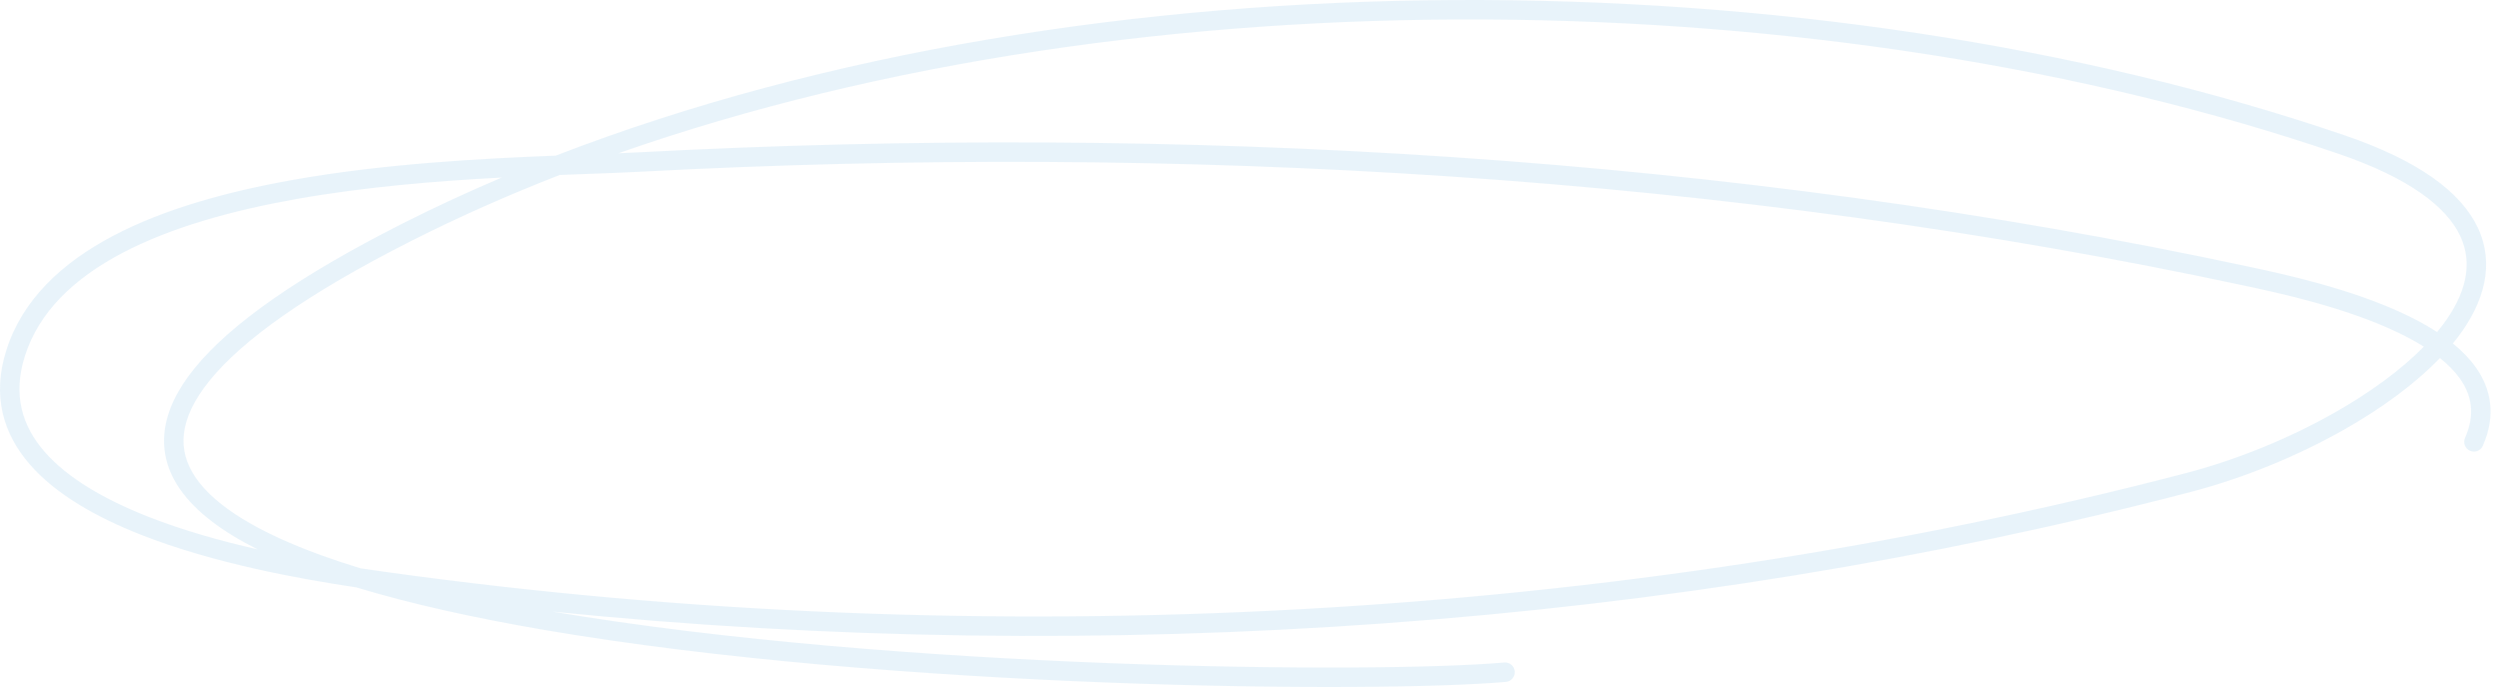 <?xml version="1.0" encoding="UTF-8"?> <svg xmlns="http://www.w3.org/2000/svg" width="257" height="71" viewBox="0 0 257 71" fill="none"> <path opacity="0.5" fill-rule="evenodd" clip-rule="evenodd" d="M57.132 16C112.247 -5.327 186.814 -4.634 241.05 13.92C248.594 16.498 252.981 19.722 254.718 23.406C256.497 27.181 255.349 31.093 252.702 34.613C252.527 34.846 252.344 35.079 252.155 35.31C253.051 36.037 253.836 36.83 254.46 37.694C256.11 39.976 256.607 42.715 255.232 45.828C255.009 46.333 254.418 46.562 253.913 46.339C253.408 46.116 253.179 45.525 253.402 45.02C254.477 42.588 254.092 40.599 252.84 38.866C252.315 38.14 251.632 37.453 250.824 36.806C248.24 39.494 244.789 42.003 240.959 44.173C236.091 46.931 230.541 49.18 225.223 50.569C172.056 64.463 113.277 68.614 56.798 62.873C92.384 68.889 141.601 69.256 154.632 68.106C155.183 68.057 155.668 68.464 155.716 69.014C155.765 69.564 155.358 70.049 154.808 70.098C141.534 71.27 91.63 70.886 55.821 64.735C48.768 63.524 42.239 62.085 36.63 60.383C30.945 59.532 22.03 57.95 14.46 54.962C9.921 53.17 5.75 50.829 3.066 47.741C0.329 44.593 -0.839 40.685 0.657 35.989M39.908 58.832C39.098 58.719 38.141 58.585 37.069 58.426C35.638 57.989 34.271 57.535 32.976 57.064C26.629 54.756 22.189 52.099 20.141 49.137C19.142 47.692 18.723 46.191 18.906 44.589C19.091 42.966 19.908 41.138 21.574 39.092C24.925 34.977 31.514 30.214 42.282 24.767C47.161 22.3 52.259 20.041 57.541 17.986C58.458 17.951 59.343 17.919 60.192 17.887C62.269 17.812 64.128 17.744 65.703 17.66C121.248 14.706 177.817 18.014 230.796 29.379C230.796 29.379 230.796 29.379 230.796 29.379L230.969 29.416C234.288 30.128 241.077 31.585 246.49 34.176C247.448 34.634 248.348 35.122 249.17 35.638C246.791 38.056 243.601 40.378 239.973 42.433C235.256 45.105 229.867 47.289 224.718 48.634L224.97 49.602L224.717 48.634C166.405 63.873 101.281 67.342 39.908 58.832ZM250.532 34.135C250.731 33.894 250.922 33.653 251.104 33.411C253.514 30.206 254.247 27.098 252.908 24.258C251.527 21.326 247.797 18.339 240.403 15.812L240.403 15.812C188.393 -1.98 117.544 -3.199 63.57 15.757C64.292 15.727 64.969 15.696 65.597 15.663C121.286 12.701 178.035 16.015 231.216 27.424L231.216 27.424L231.435 27.471C234.743 28.18 241.724 29.677 247.353 32.371C248.463 32.903 249.538 33.489 250.532 34.135ZM57.132 16C49.431 16.301 39.483 16.825 30.097 18.496C23.379 19.691 16.873 21.484 11.633 24.243C6.39 27.002 2.313 30.782 0.657 35.989M51.576 18.253C45.027 18.598 37.58 19.195 30.447 20.465C23.822 21.644 17.545 23.391 12.564 26.012C7.585 28.633 4.002 32.071 2.562 36.596L2.562 36.596C1.297 40.568 2.254 43.759 4.575 46.429C6.948 49.158 10.767 51.353 15.194 53.101C18.802 54.526 22.736 55.624 26.475 56.474C22.893 54.677 20.123 52.628 18.496 50.274C17.258 48.483 16.674 46.504 16.919 44.362C17.161 42.243 18.202 40.066 20.024 37.829C23.649 33.377 30.552 28.46 41.379 22.982L41.379 22.982C44.683 21.311 48.086 19.735 51.576 18.253Z" fill="#D3E9F6"></path> </svg> 